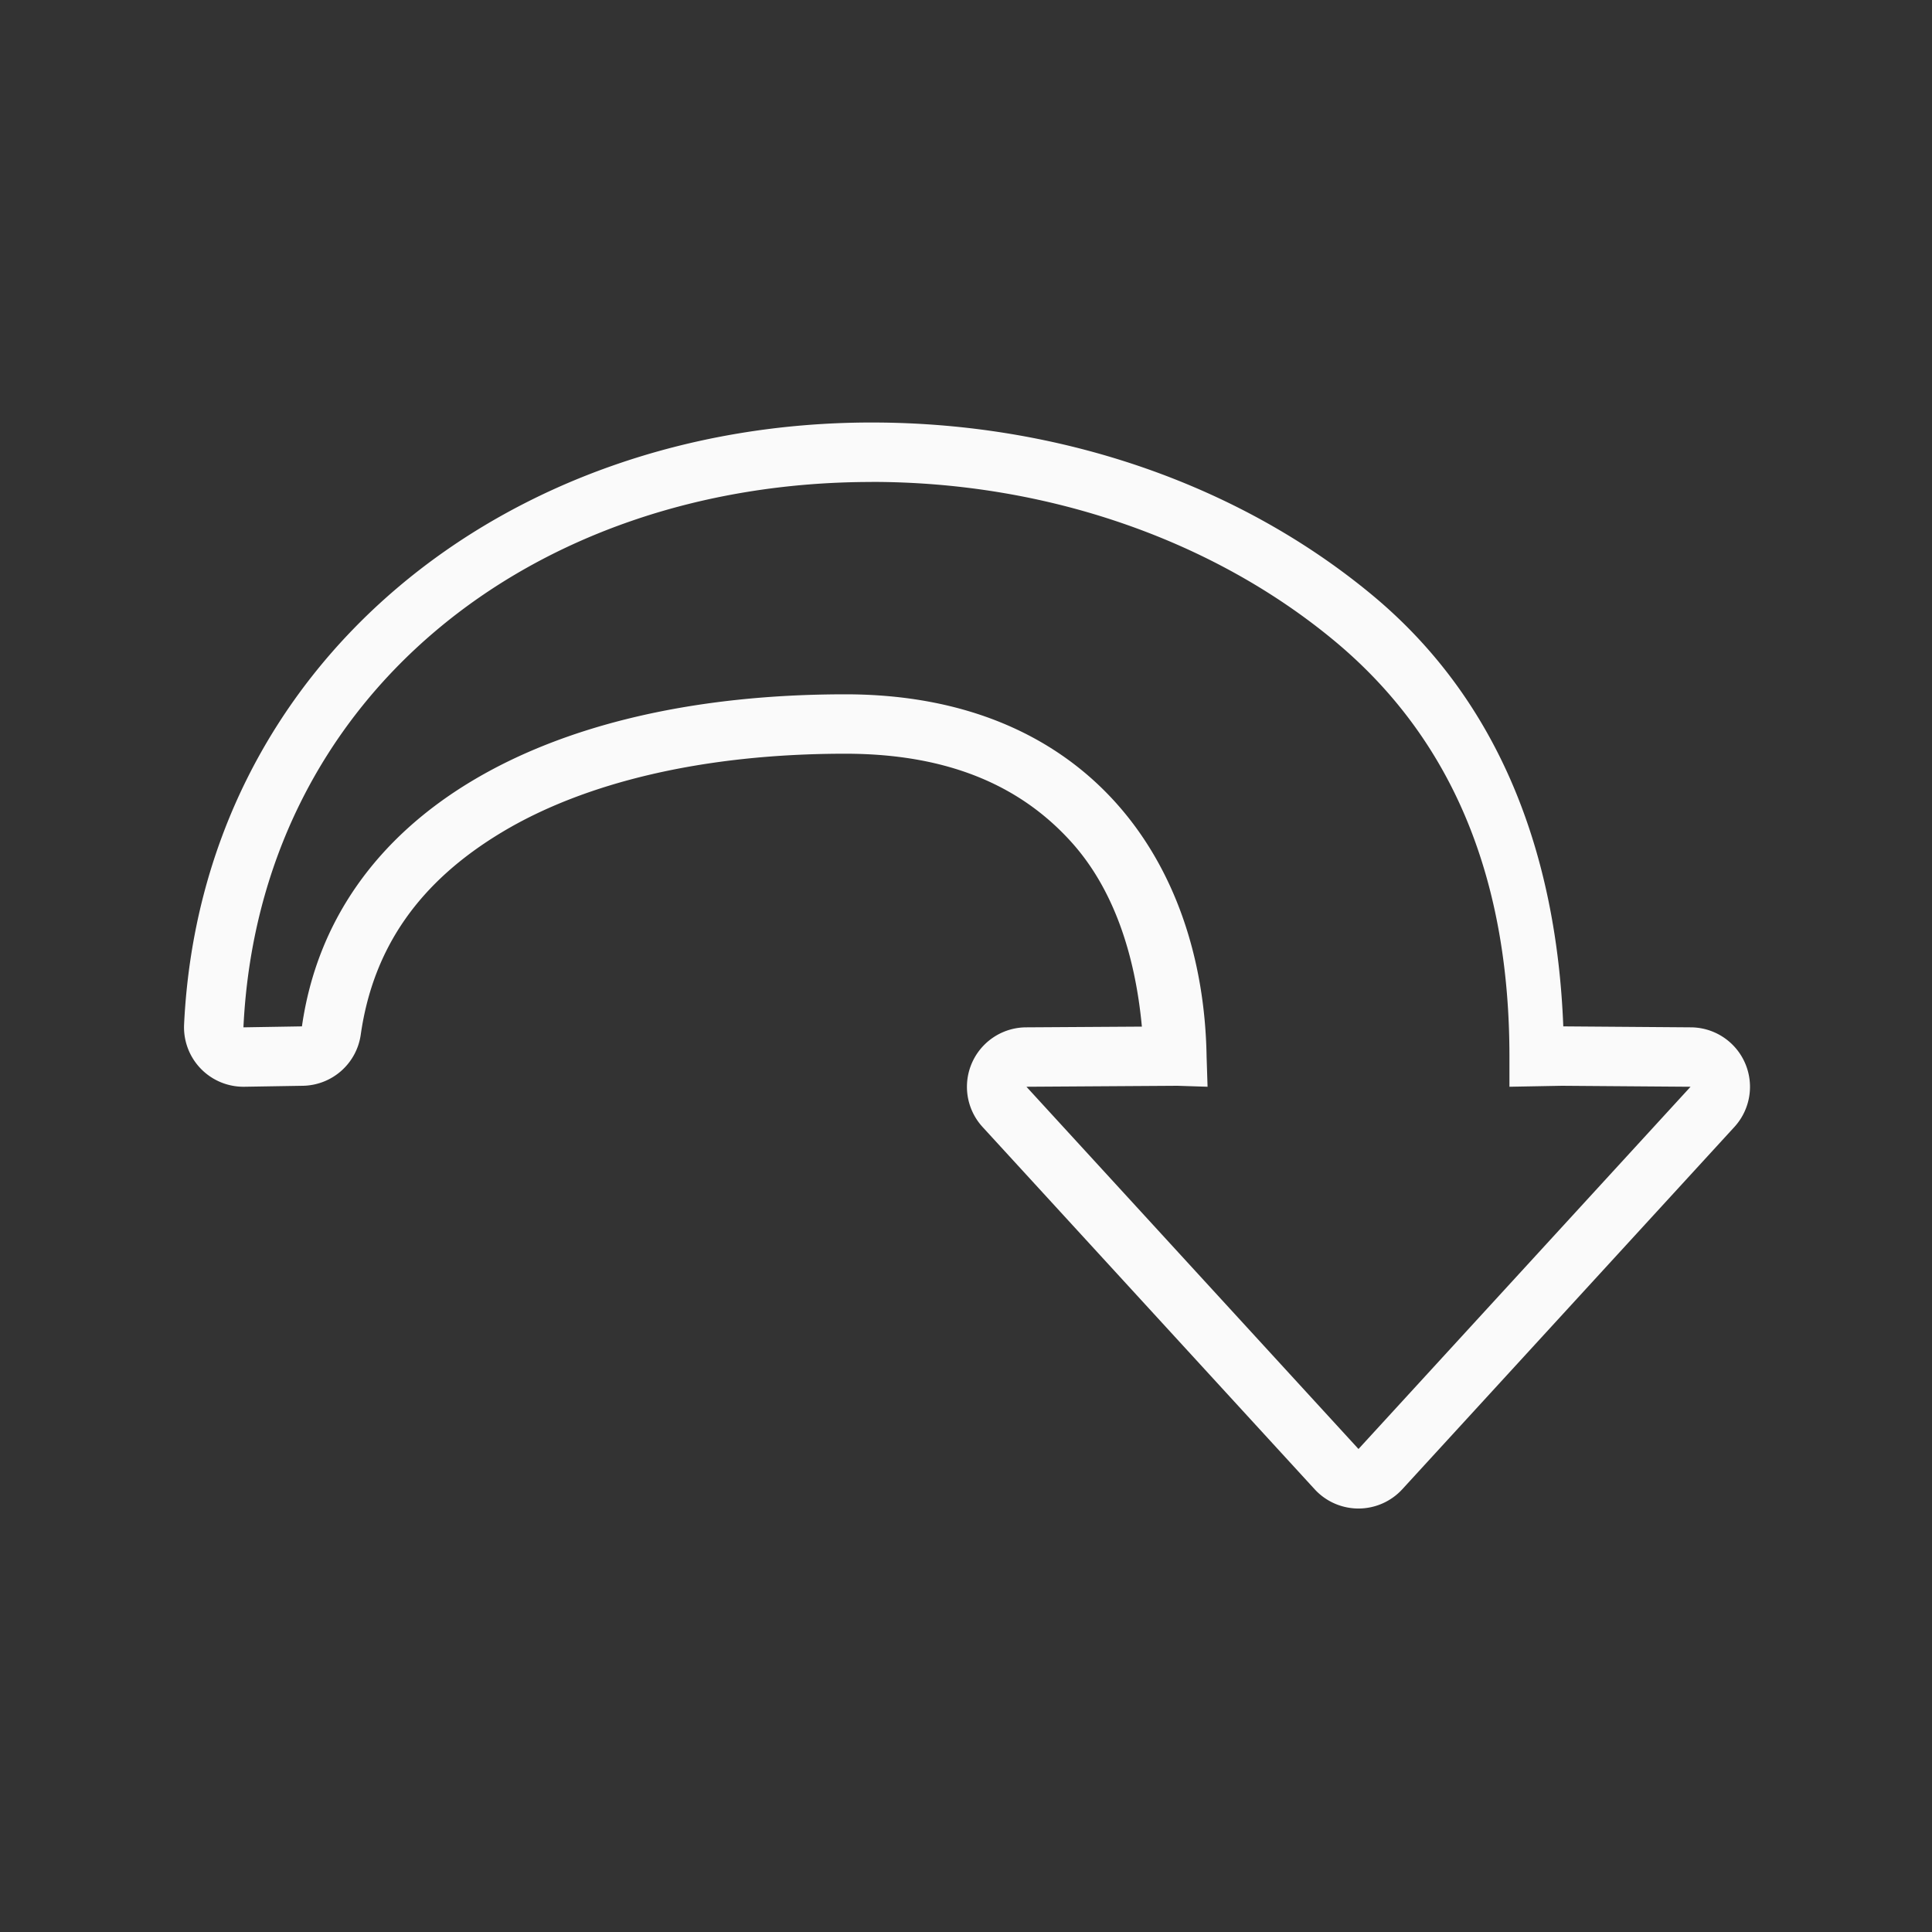 <svg viewBox="0 0 32 32" xmlns="http://www.w3.org/2000/svg"><rect x="0" y="0" width="32" height="32" fill="#333333" stroke="none"/><path d="m14.438 6.998c-6.071 0-11.102 3.995-11.389 9.971a.985.985 0 0 0 .998 1.031l.969-.016a.985.985 0 0 0 .959-.846c.208-1.458.986-2.543 2.344-3.357s3.313-1.297 5.682-1.297c1.773 0 2.943.576 3.742 1.461.697.771 1.058 1.856 1.17 3.059l-1.918.012a.985.985 0 0 0 -.721 1.65l5.5 6a.985.985 0 0 0 1.453 0l5.5-6a.985.985 0 0 0 -.719-1.65l-2.115-.016c-.111-2.84-1.04-5.375-3.154-7.135-2.203-1.833-5.169-2.867-8.301-2.867zm0 .984c2.914 0 5.665.969 7.672 2.639 2.006 1.67 2.891 4.022 2.891 6.879v.5l.869-.016 2.131.016-5.5 6-5.5-6 2.5-.016.5.016-.016-.5c-.053-3.237-1.984-6-5.984-6-5 0-8.5 2-9 5.5l-.969.016c.261-5.458 4.75-9.033 10.406-9.033z" fill="#fafafa"/></svg>